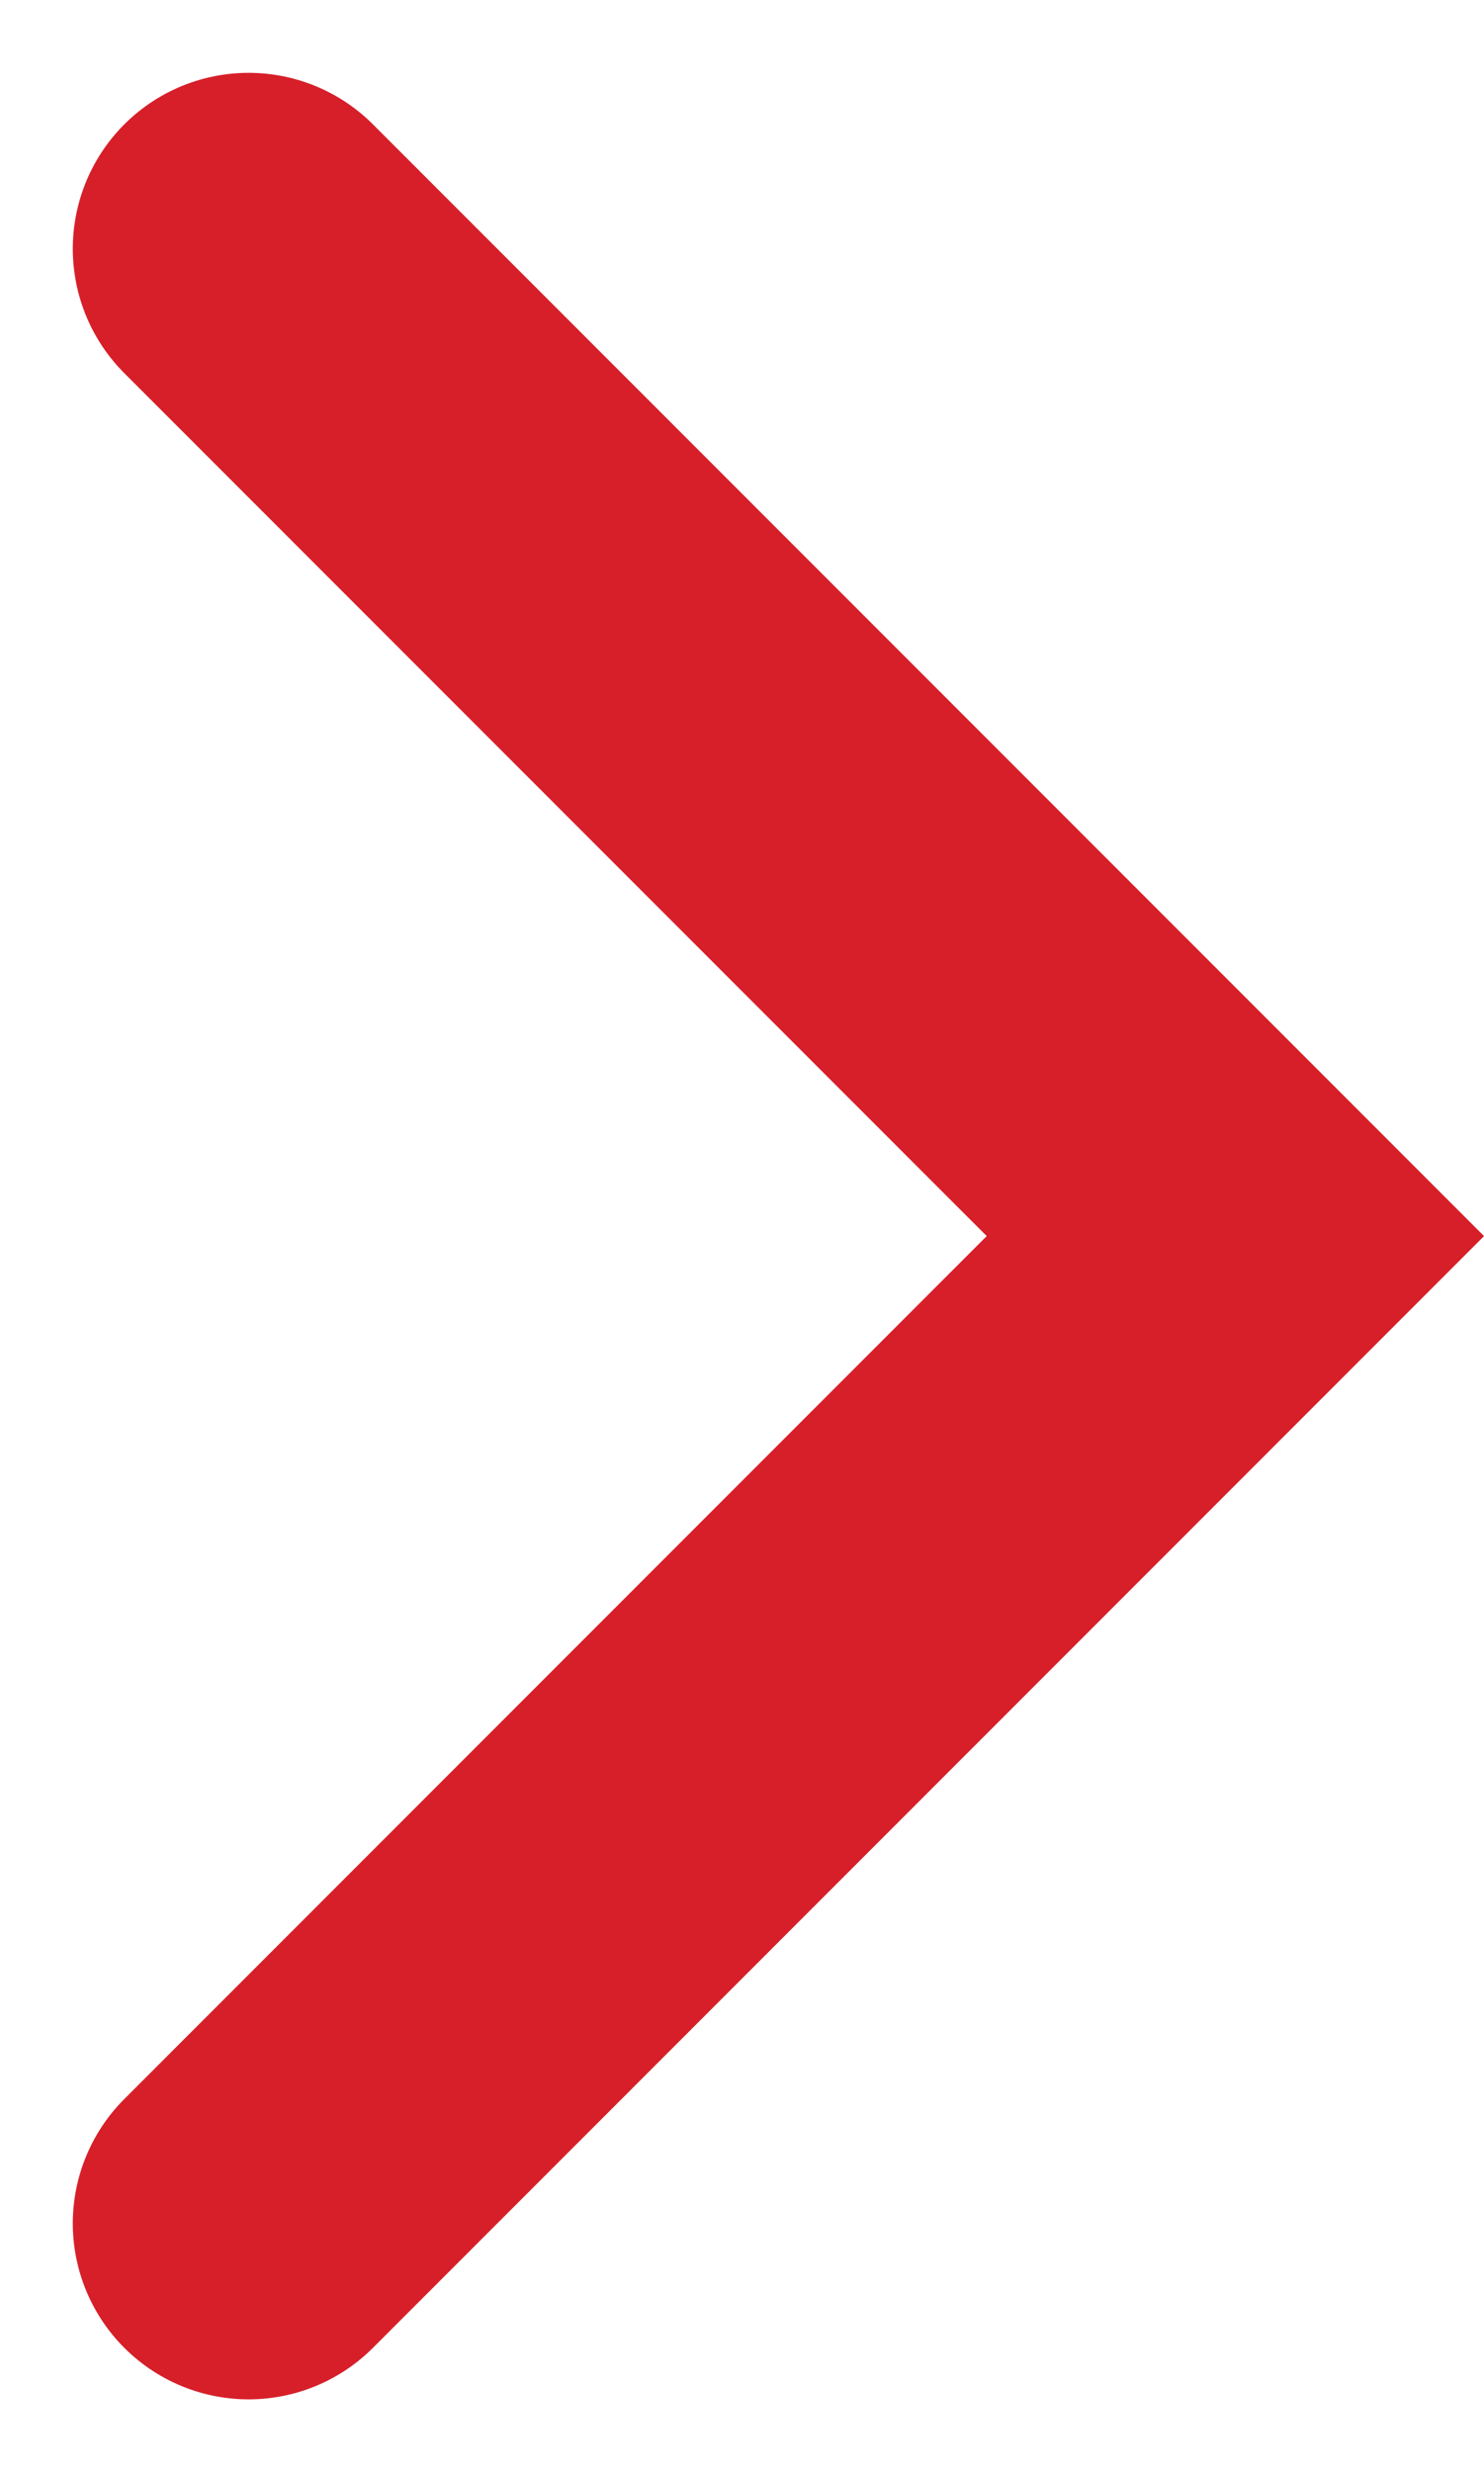 <svg xmlns="http://www.w3.org/2000/svg" width="8.44" height="14.052" viewBox="0 0 8.44 14.052">
  <path id="Path_23" data-name="Path 23" d="M0,0,5.612,5.612,11.224,0" transform="translate(1.414 12.638) rotate(-90)" fill="none" stroke="#d61f29" stroke-linecap="round" stroke-width="2"/>
</svg>
